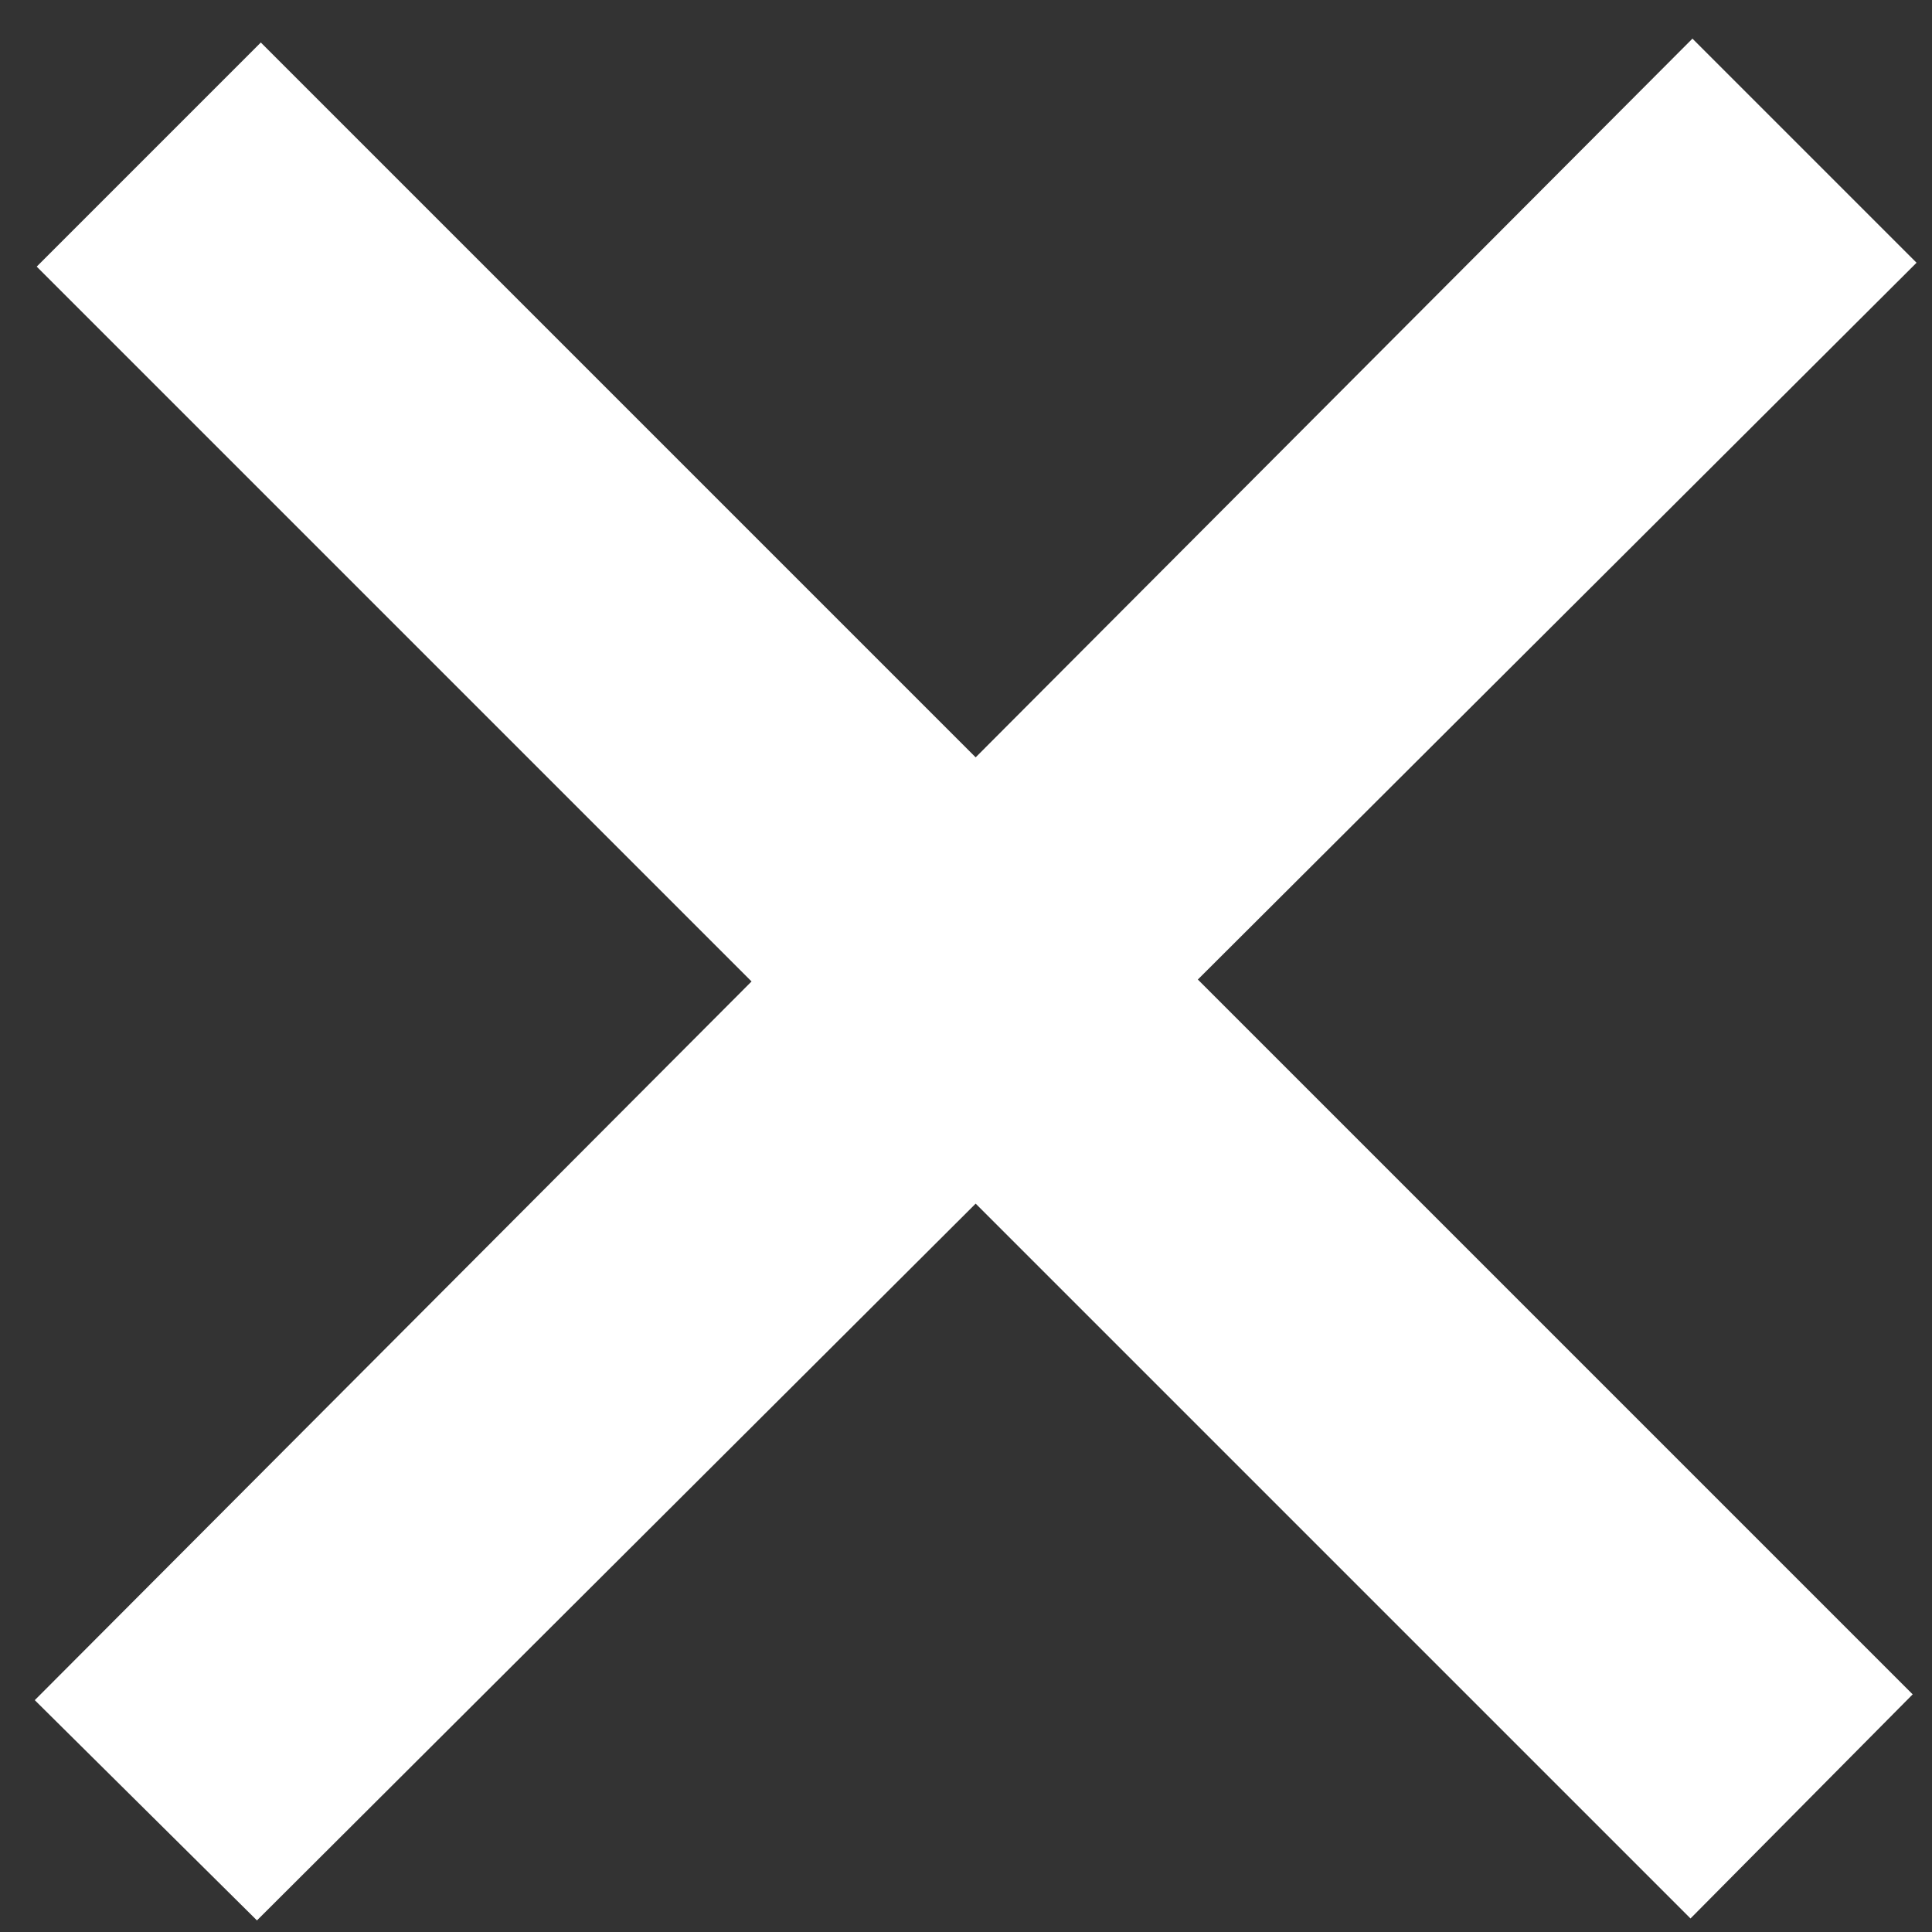 <svg width="10" height="10" xmlns="http://www.w3.org/2000/svg"><rect width="100%" height="100%" fill="#333333" stroke="none"/><path d="M6.2 5.07l3.7 3.7-1.15 1.16-3.7-3.7-3.72 3.71L.18 8.8l3.71-3.72-3.7-3.7L1.35.22l3.7 3.7L8.76.2l1.16 1.16z" fill="#FFF"/></svg>